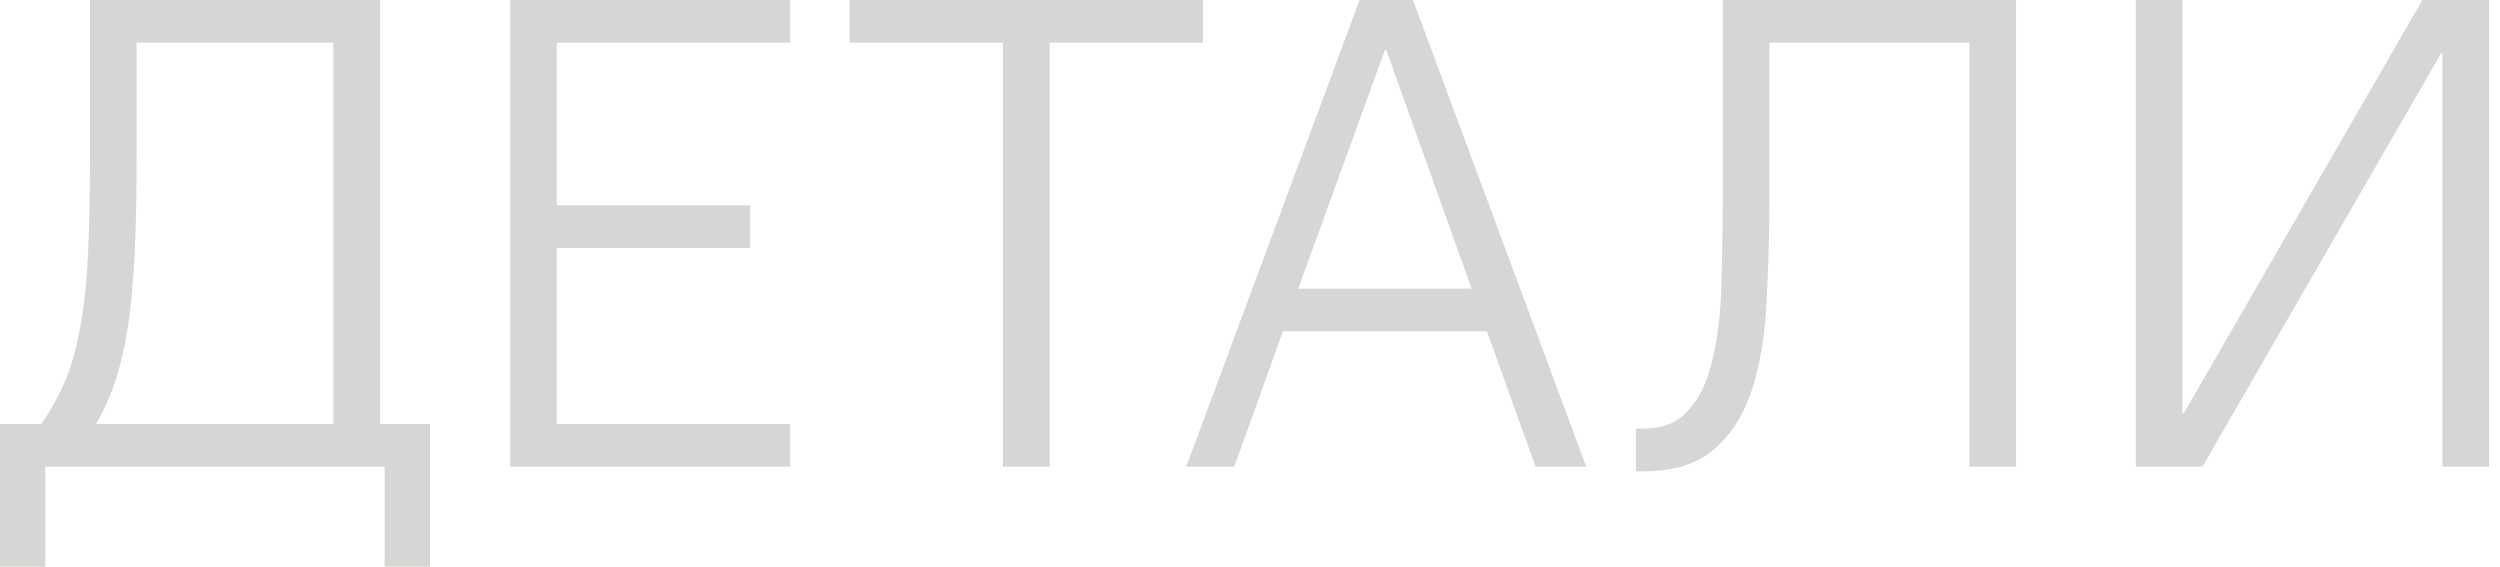 <?xml version="1.0" encoding="UTF-8"?> <svg xmlns="http://www.w3.org/2000/svg" width="75" height="17" viewBox="0 0 75 17" fill="none"><path d="M0 12.72H1.24C1.533 12.293 1.773 11.86 1.96 11.42C2.147 10.967 2.293 10.44 2.4 9.84C2.52 9.227 2.6 8.5 2.64 7.66C2.68 6.82 2.7 5.8 2.7 4.6V0H11.4V12.72H12.9V17H11.54V14H1.36V17H0V12.72ZM10 12.72V1.28H4.1V4.6C4.1 5.76 4.08 6.76 4.04 7.6C4 8.427 3.933 9.153 3.84 9.78C3.747 10.407 3.62 10.953 3.46 11.42C3.313 11.873 3.12 12.307 2.88 12.72H10Z" fill="#D8D6D4"></path><path d="M15.304 0H23.704V1.28H16.704V6.16H22.504V7.44H16.704V12.72H23.704V14H15.304V0Z" fill="#D8D6D4"></path><path d="M30.088 1.28H25.488V0H36.088V1.28H31.488V14H30.088V1.28Z" fill="#D8D6D4"></path><path d="M40.788 0H42.388L47.588 14H46.068L44.608 9.94H38.488L37.028 14H35.588L40.788 0ZM44.148 8.66L41.588 1.5H41.548L38.948 8.66H44.148Z" fill="#D8D6D4"></path><path d="M49.082 12.86H49.282C49.869 12.86 50.322 12.68 50.642 12.32C50.975 11.96 51.215 11.467 51.362 10.84C51.522 10.2 51.615 9.453 51.642 8.6C51.669 7.733 51.682 6.8 51.682 5.8V0H60.482V14H59.082V1.28H53.082V5.8C53.082 6.907 53.055 7.96 53.002 8.96C52.962 9.96 52.822 10.847 52.582 11.62C52.342 12.393 51.962 13.007 51.442 13.46C50.935 13.913 50.215 14.14 49.282 14.14H49.082V12.86Z" fill="#D8D6D4"></path><path d="M64.073 0H65.473V12.4H65.513L72.673 0H74.673V14H73.273V1.6H73.233L66.073 14H64.073V0Z" fill="#D8D6D4"></path></svg> 